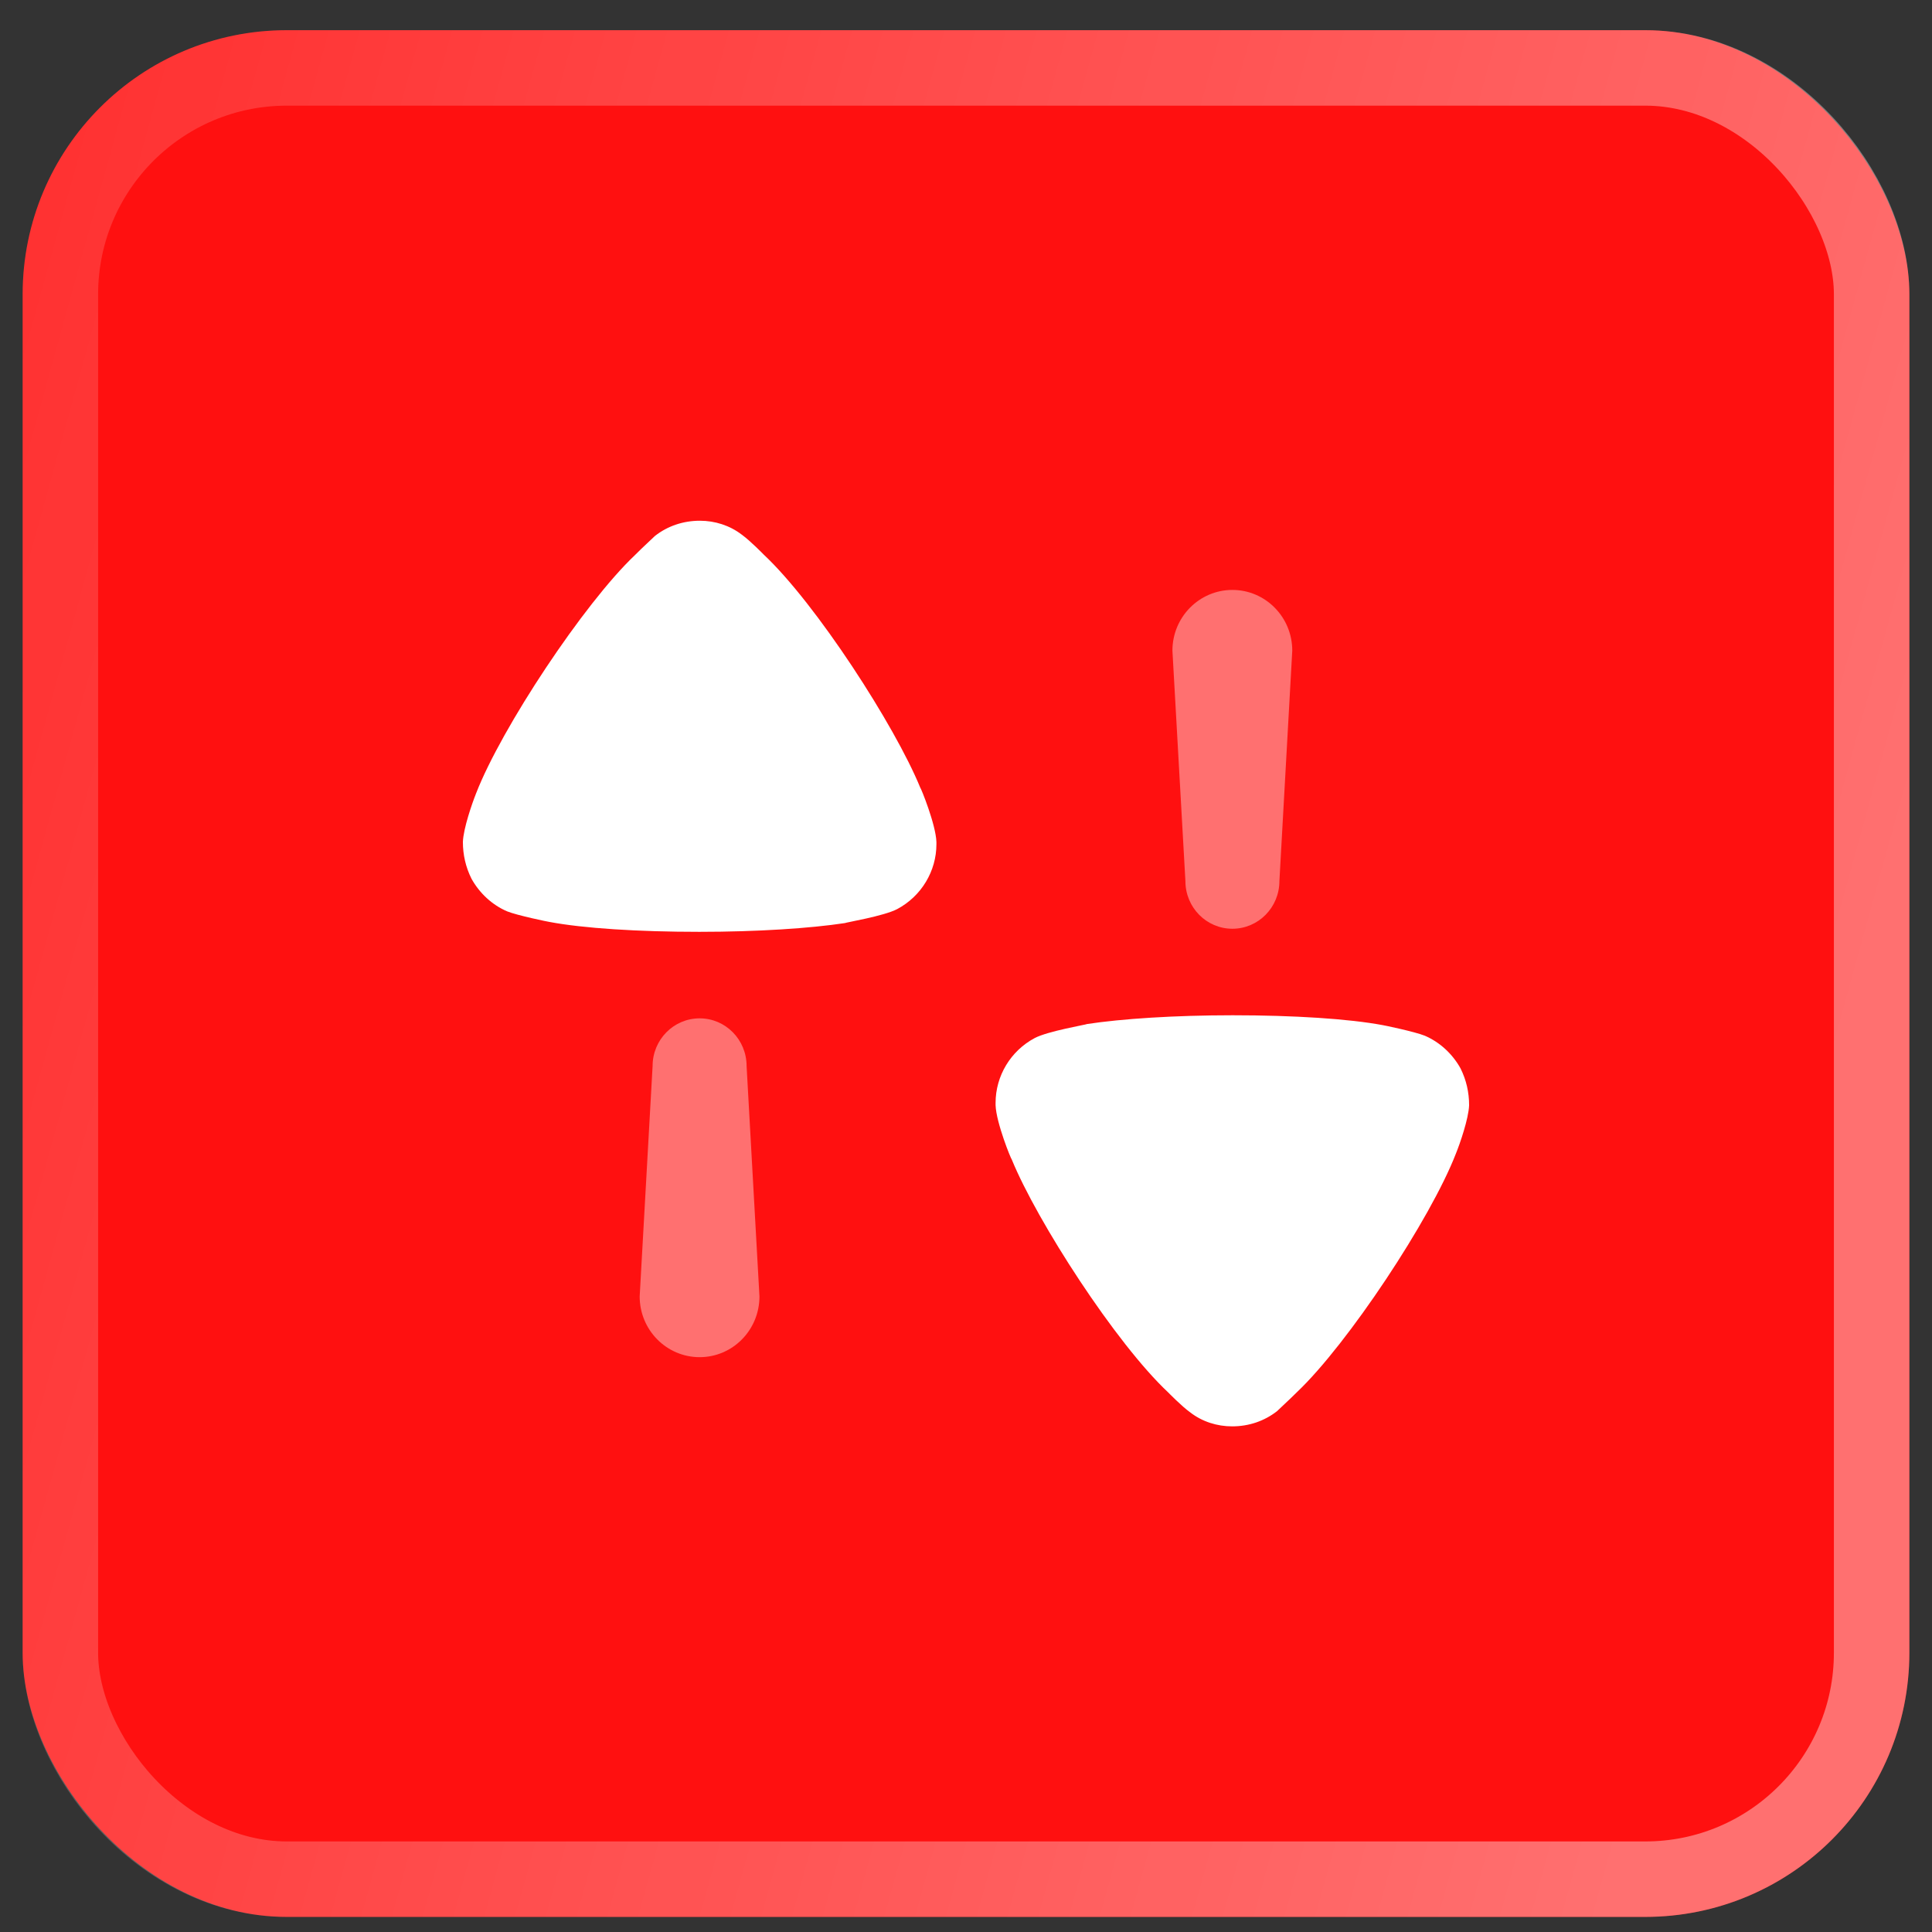 <?xml version="1.0" encoding="UTF-8"?> <svg xmlns="http://www.w3.org/2000/svg" width="32" height="32" viewBox="0 0 32 32" fill="none"><rect x="0" y="0" width="32" height="32" fill="#333333" stroke="none"/><rect x="0.375" y="0.5" width="31.25" height="31.25" rx="4.375" fill="#FF1010"></rect><rect x="1" y="1.125" width="30" height="30" rx="3.75" stroke="url(#paint0_linear_435_3986)" stroke-opacity="0.4" stroke-width="1.25"></rect><path opacity="0.4" d="M11.588 16.867C11.158 16.867 10.809 17.22 10.809 17.657L10.595 21.473C10.595 22.029 11.04 22.479 11.588 22.479C12.136 22.479 12.579 22.029 12.579 21.473L12.366 17.657C12.366 17.22 12.018 16.867 11.588 16.867" fill="white"></path><path d="M12.65 9.186C12.65 9.186 12.427 8.957 12.288 8.857C12.087 8.702 11.84 8.625 11.593 8.625C11.316 8.625 11.059 8.712 10.849 8.876C10.811 8.915 10.649 9.06 10.515 9.196C9.677 9.989 8.304 12.059 7.885 13.142C7.819 13.307 7.675 13.722 7.667 13.945C7.667 14.157 7.713 14.361 7.809 14.554C7.943 14.795 8.152 14.989 8.4 15.095C8.572 15.164 9.086 15.269 9.095 15.269C9.658 15.376 10.573 15.434 11.583 15.434C12.546 15.434 13.423 15.376 13.994 15.289C14.004 15.279 14.642 15.173 14.861 15.057C15.261 14.844 15.51 14.428 15.51 13.984V13.945C15.5 13.655 15.251 13.045 15.242 13.045C14.823 12.02 13.517 9.999 12.65 9.186" fill="white"></path><path opacity="0.4" d="M20.412 15.383C20.842 15.383 21.191 15.03 21.191 14.593L21.404 10.777C21.404 10.221 20.96 9.771 20.412 9.771C19.864 9.771 19.419 10.221 19.419 10.777L19.634 14.593C19.634 15.03 19.982 15.383 20.412 15.383" fill="white"></path><path d="M24.191 17.696C24.057 17.455 23.848 17.262 23.6 17.155C23.428 17.086 22.913 16.98 22.905 16.98C22.342 16.874 21.427 16.816 20.417 16.816C19.454 16.816 18.577 16.874 18.006 16.961C17.996 16.971 17.358 17.078 17.139 17.193C16.738 17.406 16.49 17.822 16.49 18.267V18.306C16.5 18.596 16.748 19.205 16.758 19.205C17.177 20.23 18.482 22.252 19.35 23.064C19.35 23.064 19.573 23.293 19.712 23.392C19.912 23.548 20.159 23.625 20.408 23.625C20.684 23.625 20.94 23.538 21.151 23.374C21.189 23.335 21.351 23.189 21.485 23.055C22.322 22.261 23.695 20.191 24.114 19.108C24.181 18.944 24.325 18.527 24.333 18.306C24.333 18.093 24.287 17.889 24.191 17.696" fill="white"></path><defs><linearGradient id="paint0_linear_435_3986" x1="25.913" y1="34.325" x2="-22.388" y2="20.964" gradientUnits="userSpaceOnUse"><stop stop-color="white"></stop><stop offset="1" stop-color="white" stop-opacity="0"></stop></linearGradient></defs></svg> 